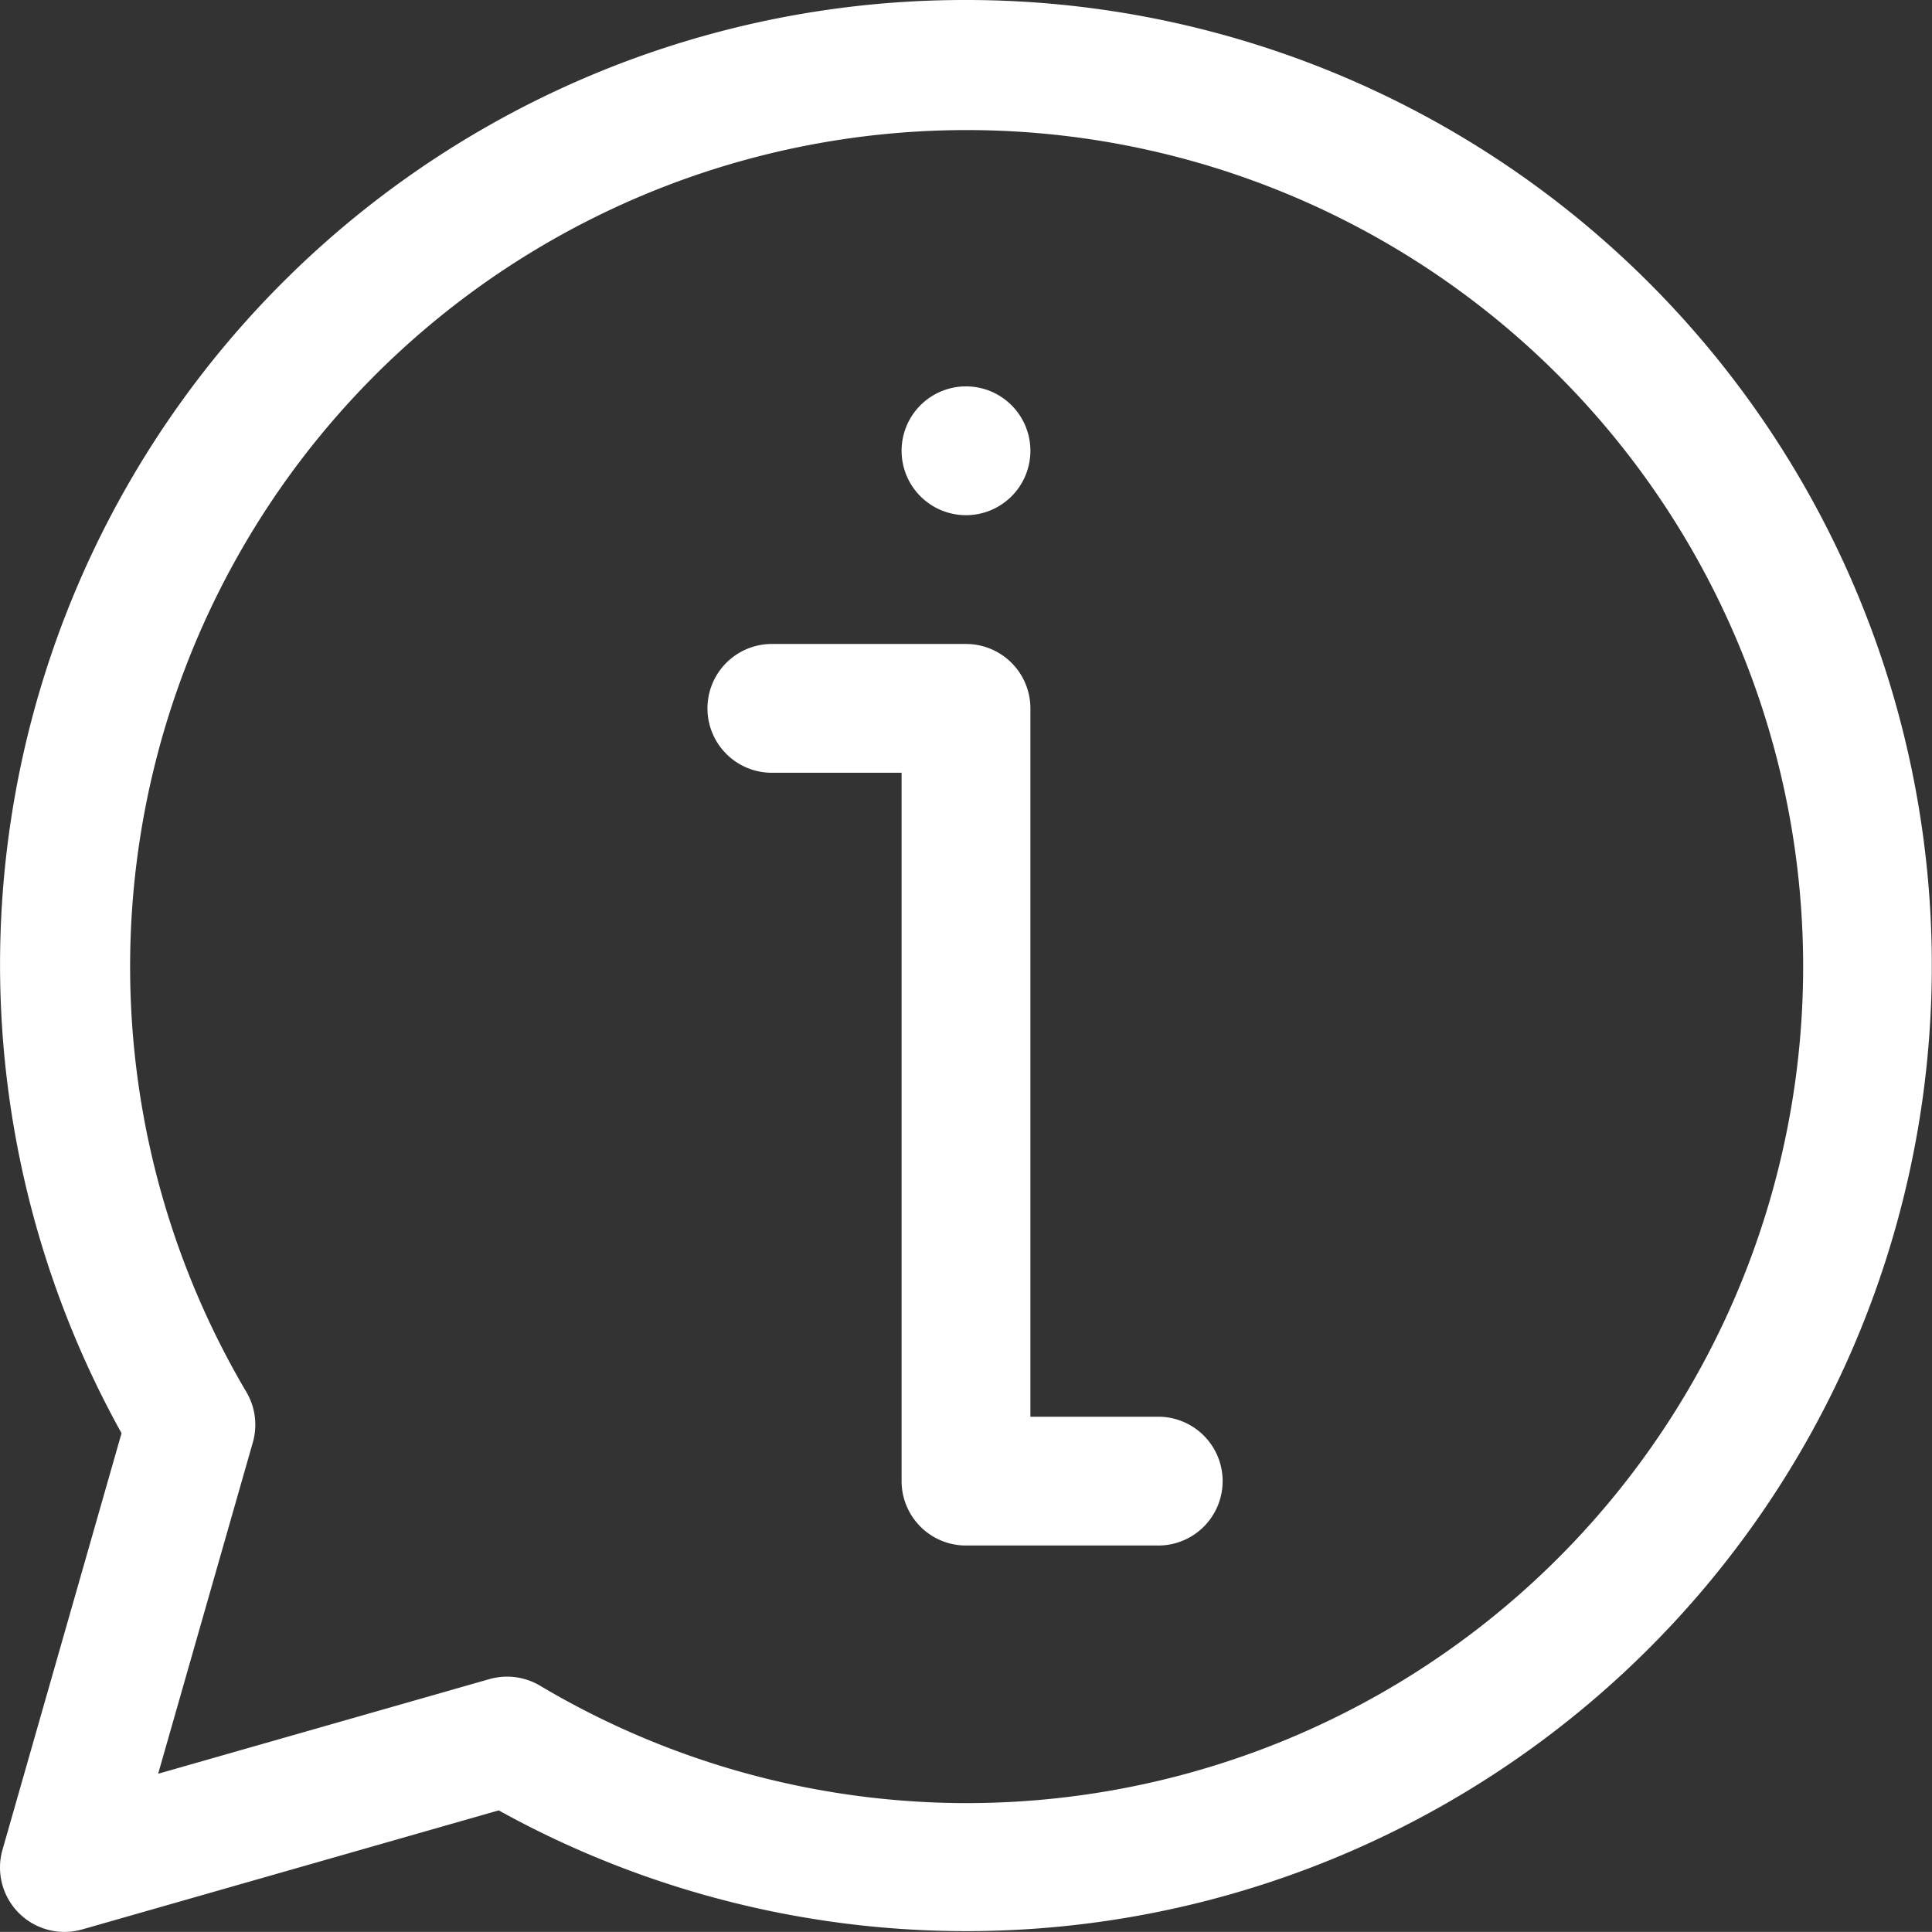 <?xml version="1.0" encoding="UTF-8"?>
<svg xmlns="http://www.w3.org/2000/svg" xmlns:xlink="http://www.w3.org/1999/xlink" id="Gruppe_22" data-name="Gruppe 22" width="140.007" height="140" viewBox="0 0 140.007 140">
  <rect x="0" y="0" width="140.007" height="140" fill="#333333" stroke="none"/>
  <defs>
    <clipPath id="clip-path">
      <rect id="Rechteck_28" data-name="Rechteck 28" width="140.007" height="140" fill="#fff"></rect>
    </clipPath>
  </defs>
  <g id="Gruppe_21" data-name="Gruppe 21" clip-path="url(#clip-path)">
    <path id="Pfad_112" data-name="Pfad 112" d="M70,0A69.9,69.9,0,0,0,8.808,103.861L.179,134.054A4.667,4.667,0,0,0,4.669,140a4.75,4.75,0,0,0,1.279-.177l30.193-8.629A69.972,69.972,0,1,0,70,0m0,130.667a60.569,60.569,0,0,1-30.87-8.512,4.668,4.668,0,0,0-2.38-.653,4.751,4.751,0,0,0-1.279.177l-24.01,6.86,6.86-24.005a4.667,4.667,0,0,0-.467-3.659A60.62,60.62,0,1,1,70,130.666" transform="translate(0 0)" fill="#fff"></path>
    <path id="Pfad_113" data-name="Pfad 113" d="M208.675,216h-9.333V164.667A4.667,4.667,0,0,0,194.675,160h-14a4.667,4.667,0,1,0,0,9.333h9.333v51.333a4.667,4.667,0,0,0,4.667,4.667h14a4.667,4.667,0,0,0,0-9.333" transform="translate(-124.672 -113.333)" fill="#fff"></path>
    <path id="Pfad_114" data-name="Pfad 114" d="M228.675,96a4.667,4.667,0,1,1-4.667,4.667A4.667,4.667,0,0,1,228.675,96" transform="translate(-158.672 -68)" fill="#fff"></path>
  </g>
</svg>
